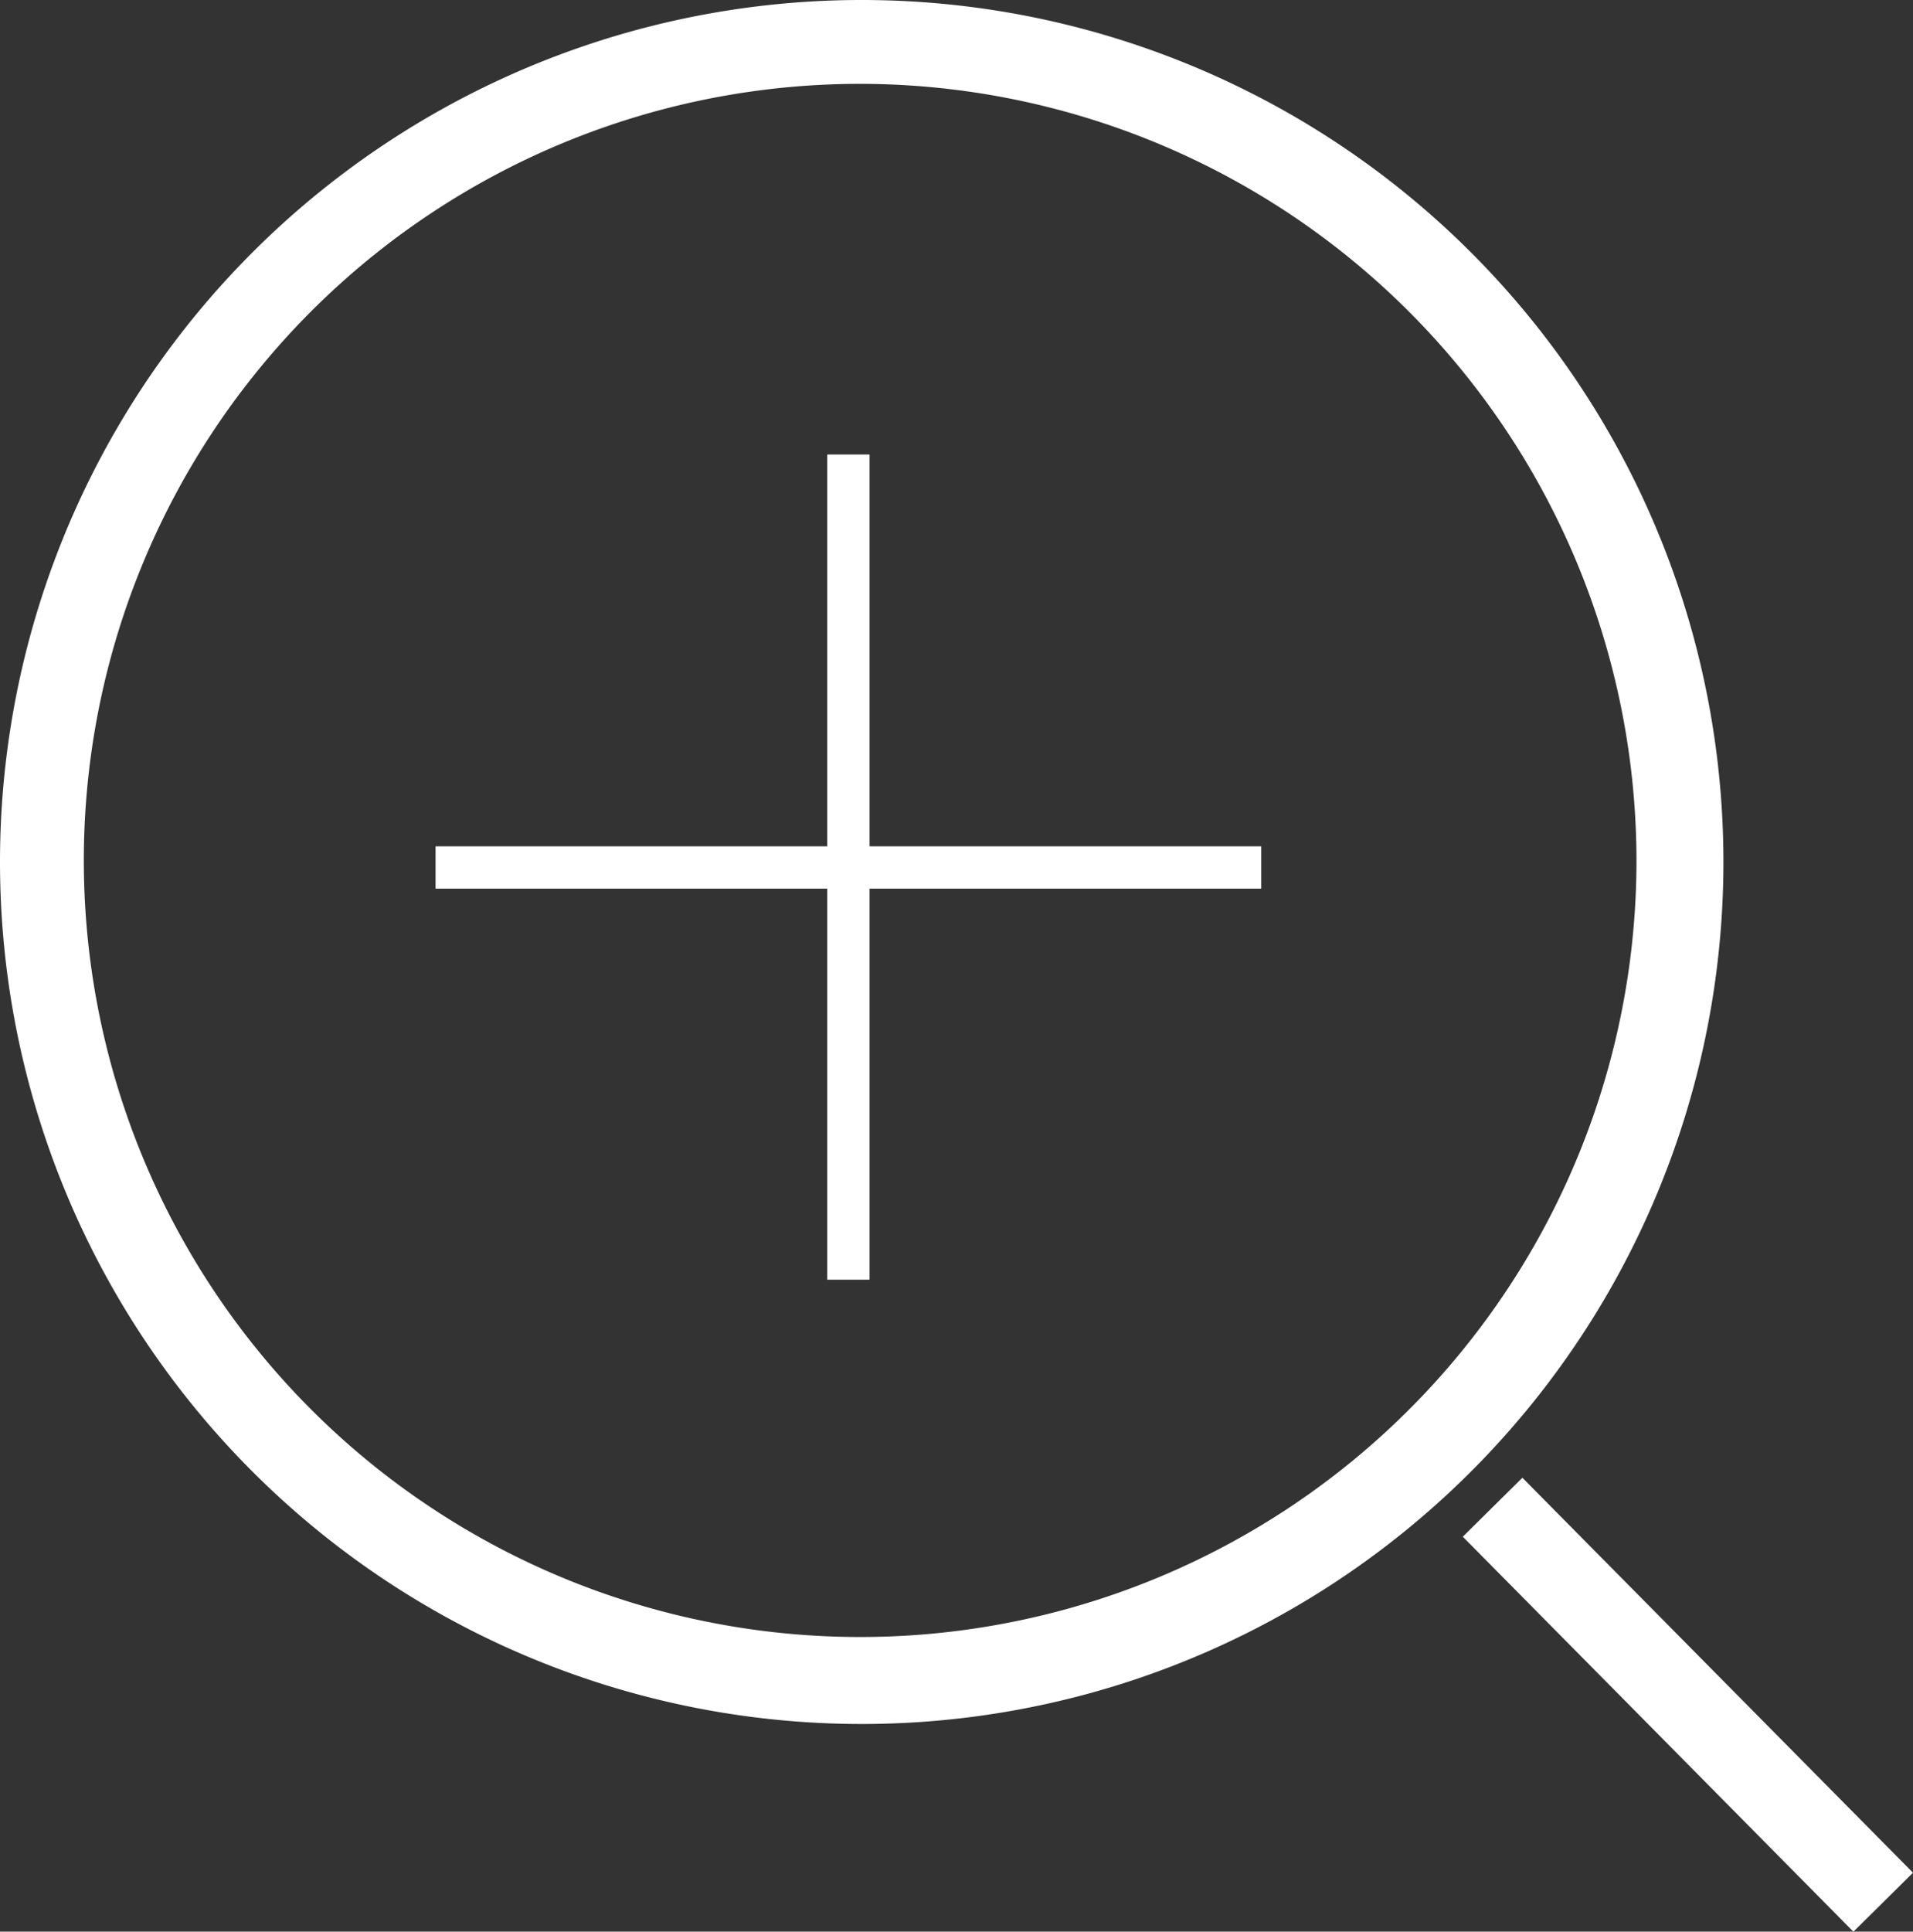 <svg id="Layer_1" data-name="Layer 1" xmlns="http://www.w3.org/2000/svg" xmlns:xlink="http://www.w3.org/1999/xlink" viewBox="0 0 24.42 24.65"><rect x="0" y="0" width="24.42" height="24.65" fill="#333333" stroke="none"/><defs><style>.cls-1{fill:none;}.cls-2{clip-path:url(#clip-path);}.cls-3{fill:#fff;}</style><clipPath id="clip-path"><rect class="cls-1" width="24.42" height="24.65"/></clipPath></defs><title>magnifying-glass</title><g class="cls-2"><path class="cls-3" d="M11,1.07A9.91,9.91,0,1,0,20.89,11,9.92,9.92,0,0,0,11,1.07M11,22A11,11,0,1,1,22,11,11,11,0,0,1,11,22"/></g><rect class="cls-3" x="5.56" y="10.8" width="10.54" height="0.54"/><rect class="cls-3" x="10.56" y="5.8" width="0.54" height="10.53"/><rect class="cls-3" x="21.01" y="18.21" width="1.07" height="7.09" transform="translate(-9.07 21.44) rotate(-44.69)"/></svg>